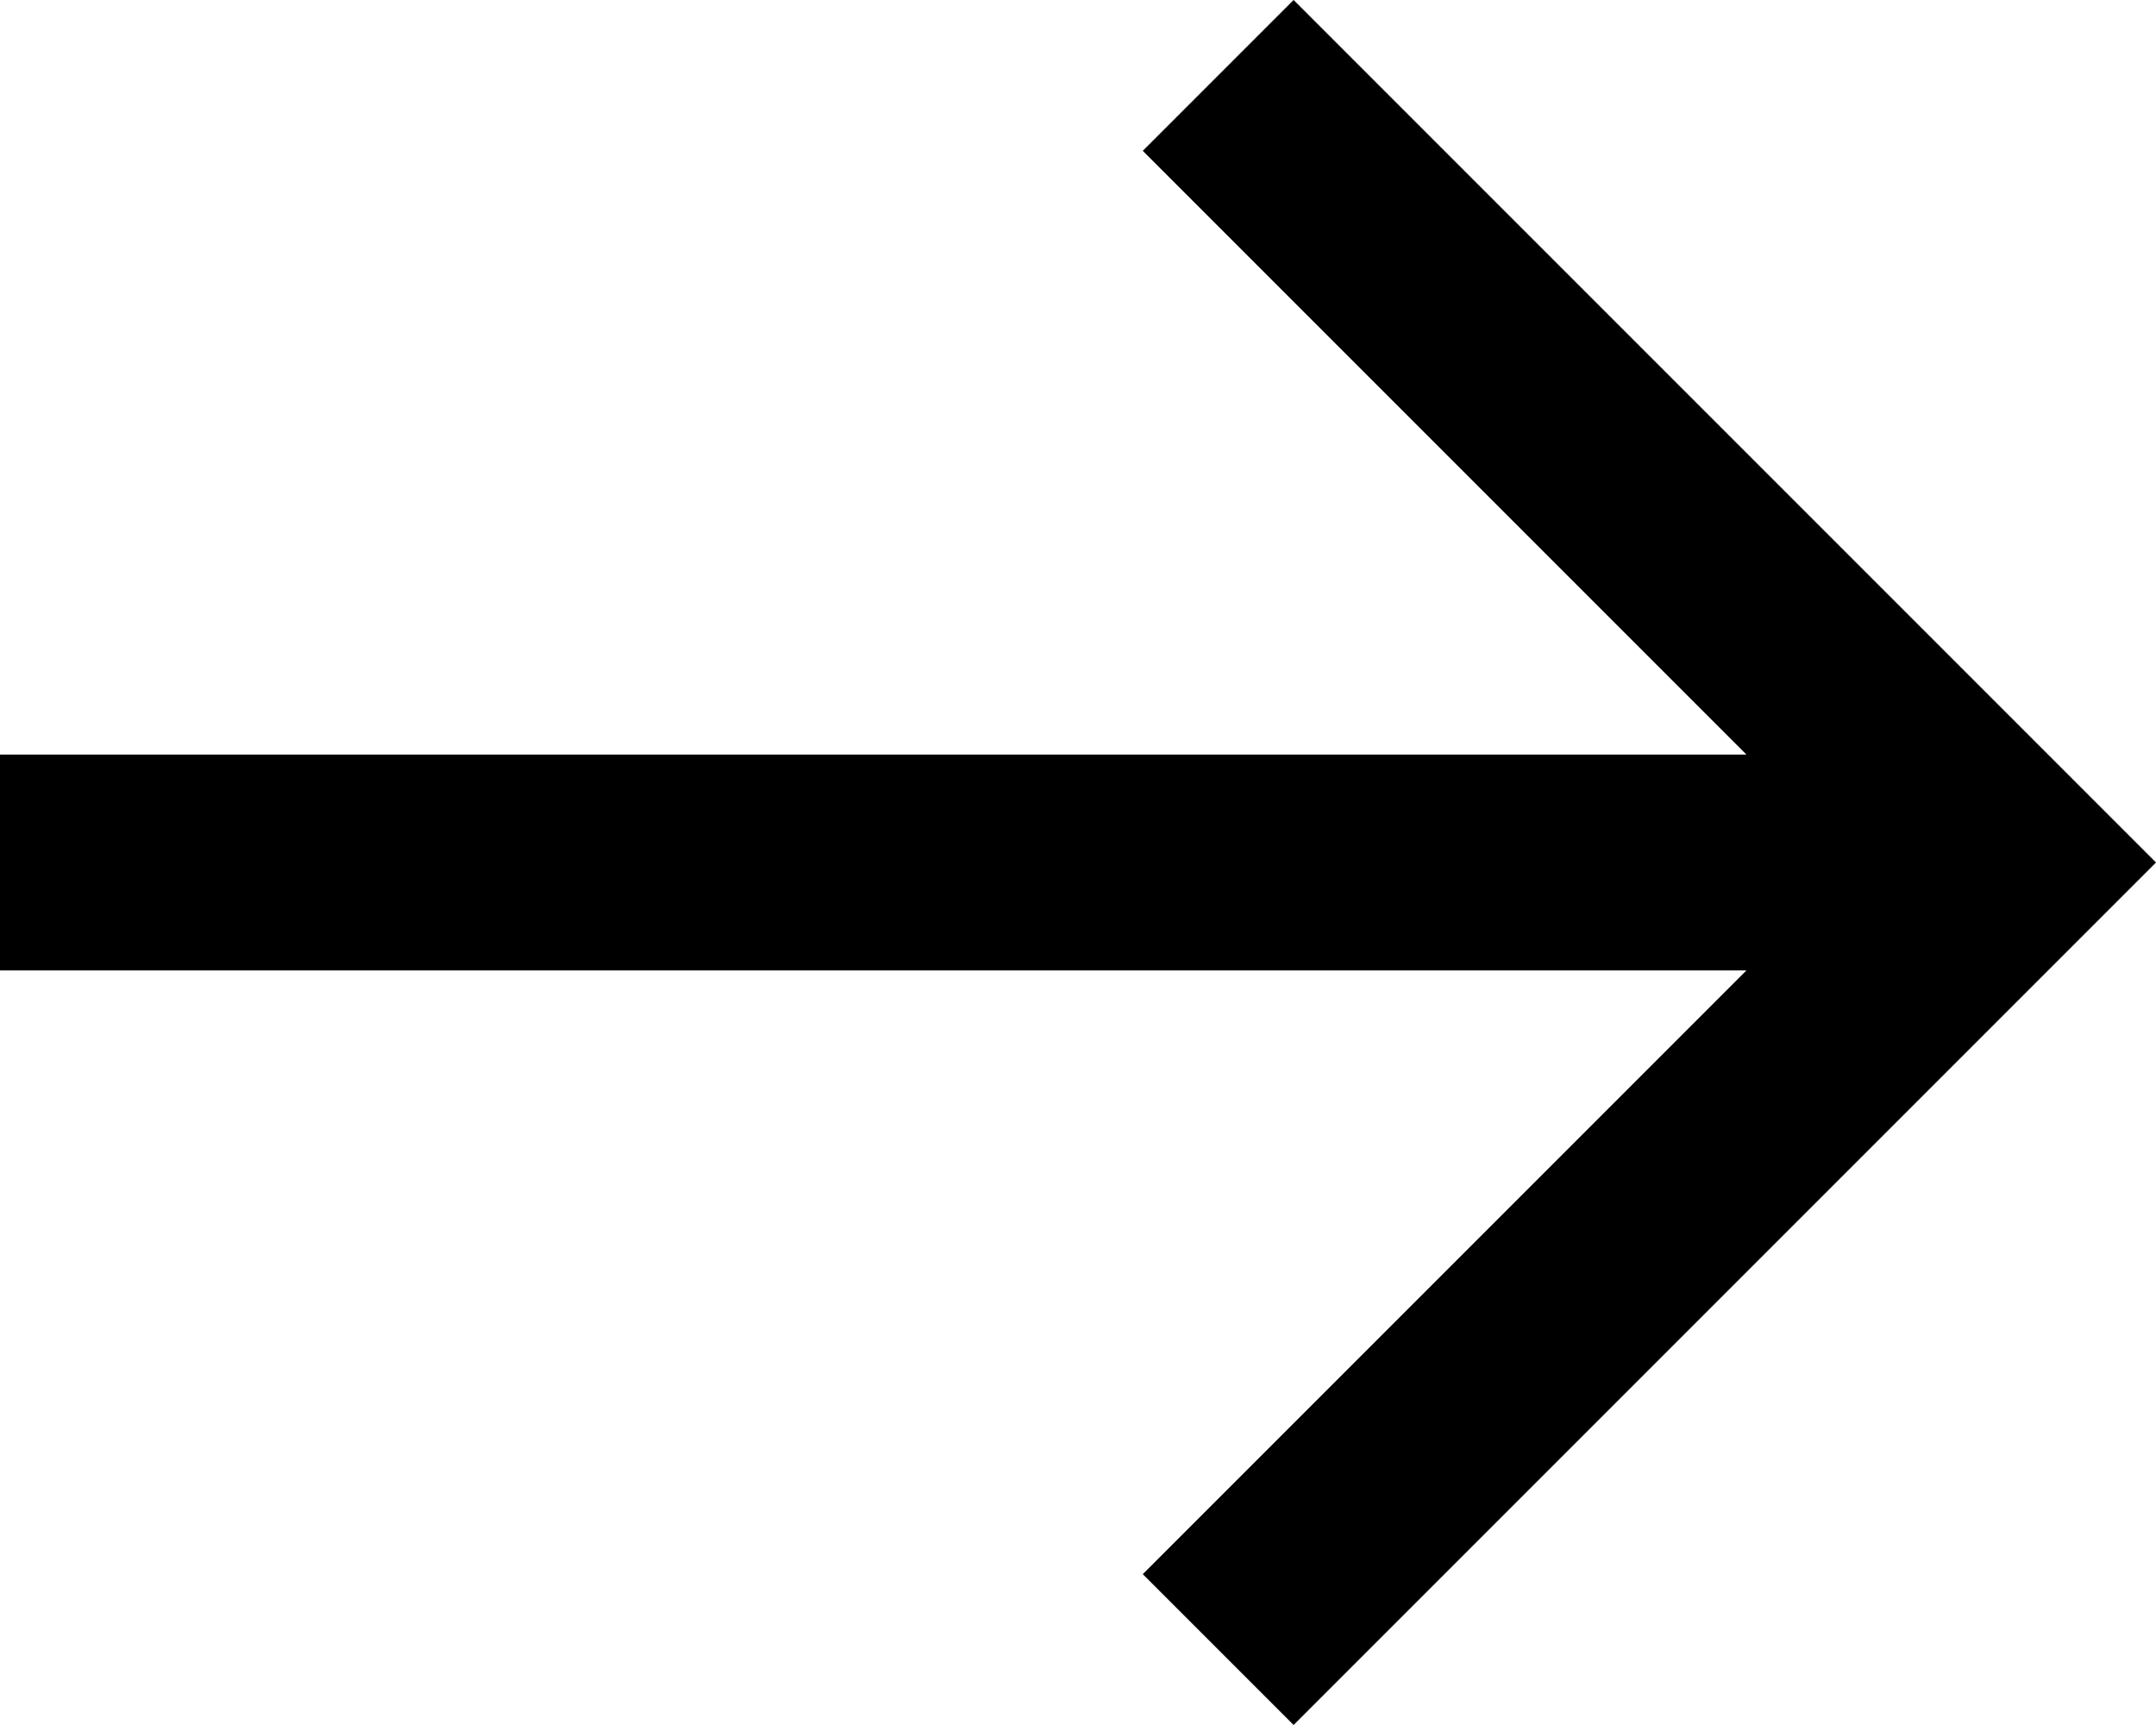 <svg xmlns="http://www.w3.org/2000/svg" width="11.25" height="9" viewBox="0 0 11.25 9">
  <path id="right-arrow_1_" data-name="right-arrow (1)" d="M6.75,2l-.787.787,3.15,3.15H0V7.063H9.113l-3.15,3.15L6.75,11l4.5-4.5Z" transform="translate(0 -2)"/>
</svg>
